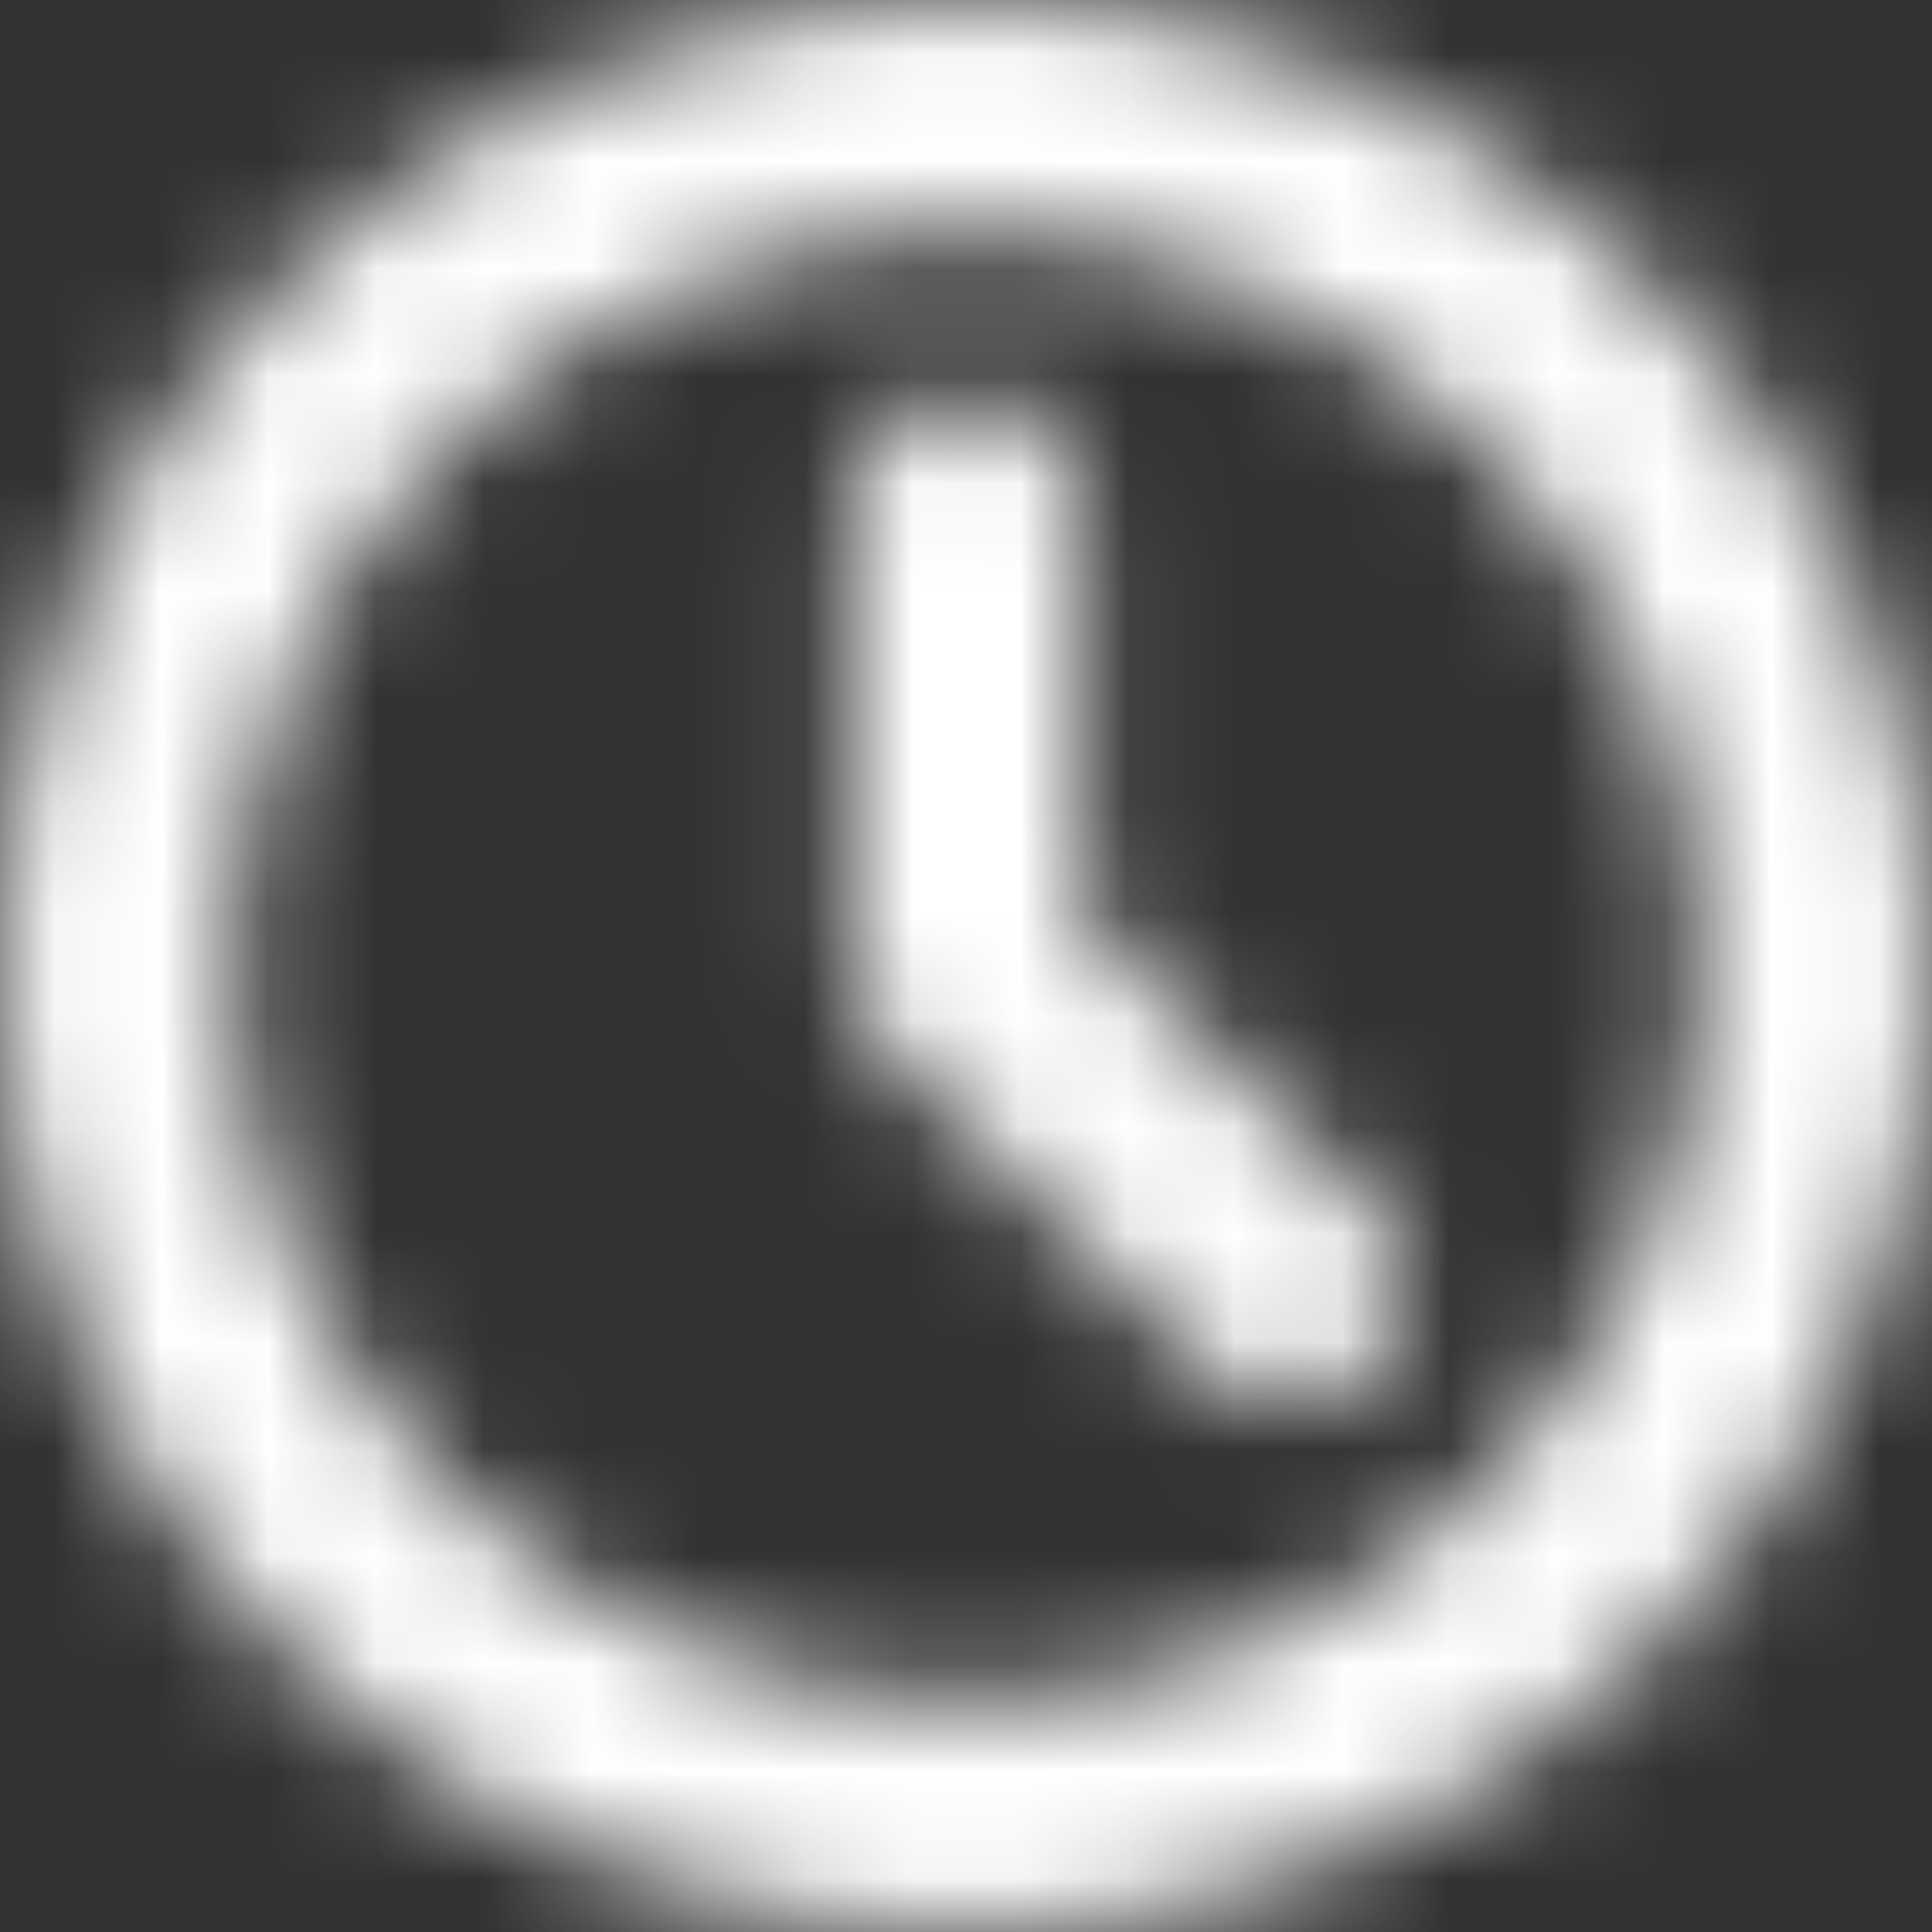 <svg xmlns="http://www.w3.org/2000/svg" xmlns:xlink="http://www.w3.org/1999/xlink" width="18" height="18" viewBox="0 0 18 18">
    <rect x="0" y="0" width="18" height="18" fill="#333333" stroke="none"/>
    <defs>
        <path id="ujkbt616ga" d="M9 0c4.97 0 9 4.03 9 9s-4.03 9-9 9-9-4.03-9-9 4.03-9 9-9zm0 2.153C5.225 2.153 2.153 5.224 2.153 9c0 3.776 3.072 6.847 6.847 6.847 3.776 0 6.848-3.071 6.848-6.847 0-3.776-3.072-6.847-6.848-6.847zM9 3.68c.595 0 1.076.481 1.076 1.076v3.79l2.696 2.697c.421.42.421 1.101 0 1.522-.21.211-.486.316-.761.316s-.551-.105-.761-.316L8.258 9.773c-.206-.196-.335-.468-.335-.774V4.756c0-.595.482-1.076 1.077-1.076z"/>
    </defs>
    <g fill="none" fill-rule="evenodd">
        <g>
            <g>
                <g>
                    <g transform="translate(-756, -1351) translate(724, 1335) translate(32, 15) translate(0, 1)">
                        <mask id="8n6x30jqub" fill="#fff">
                            <use xlink:href="#ujkbt616ga"/>
                        </mask>
                        <g fill="#FFF" mask="url(#8n6x30jqub)">
                            <path d="M0 0H21.6V21.6H0z" transform="translate(-1.8, -1.8)"/>
                        </g>
                    </g>
                </g>
            </g>
        </g>
    </g>
</svg>
